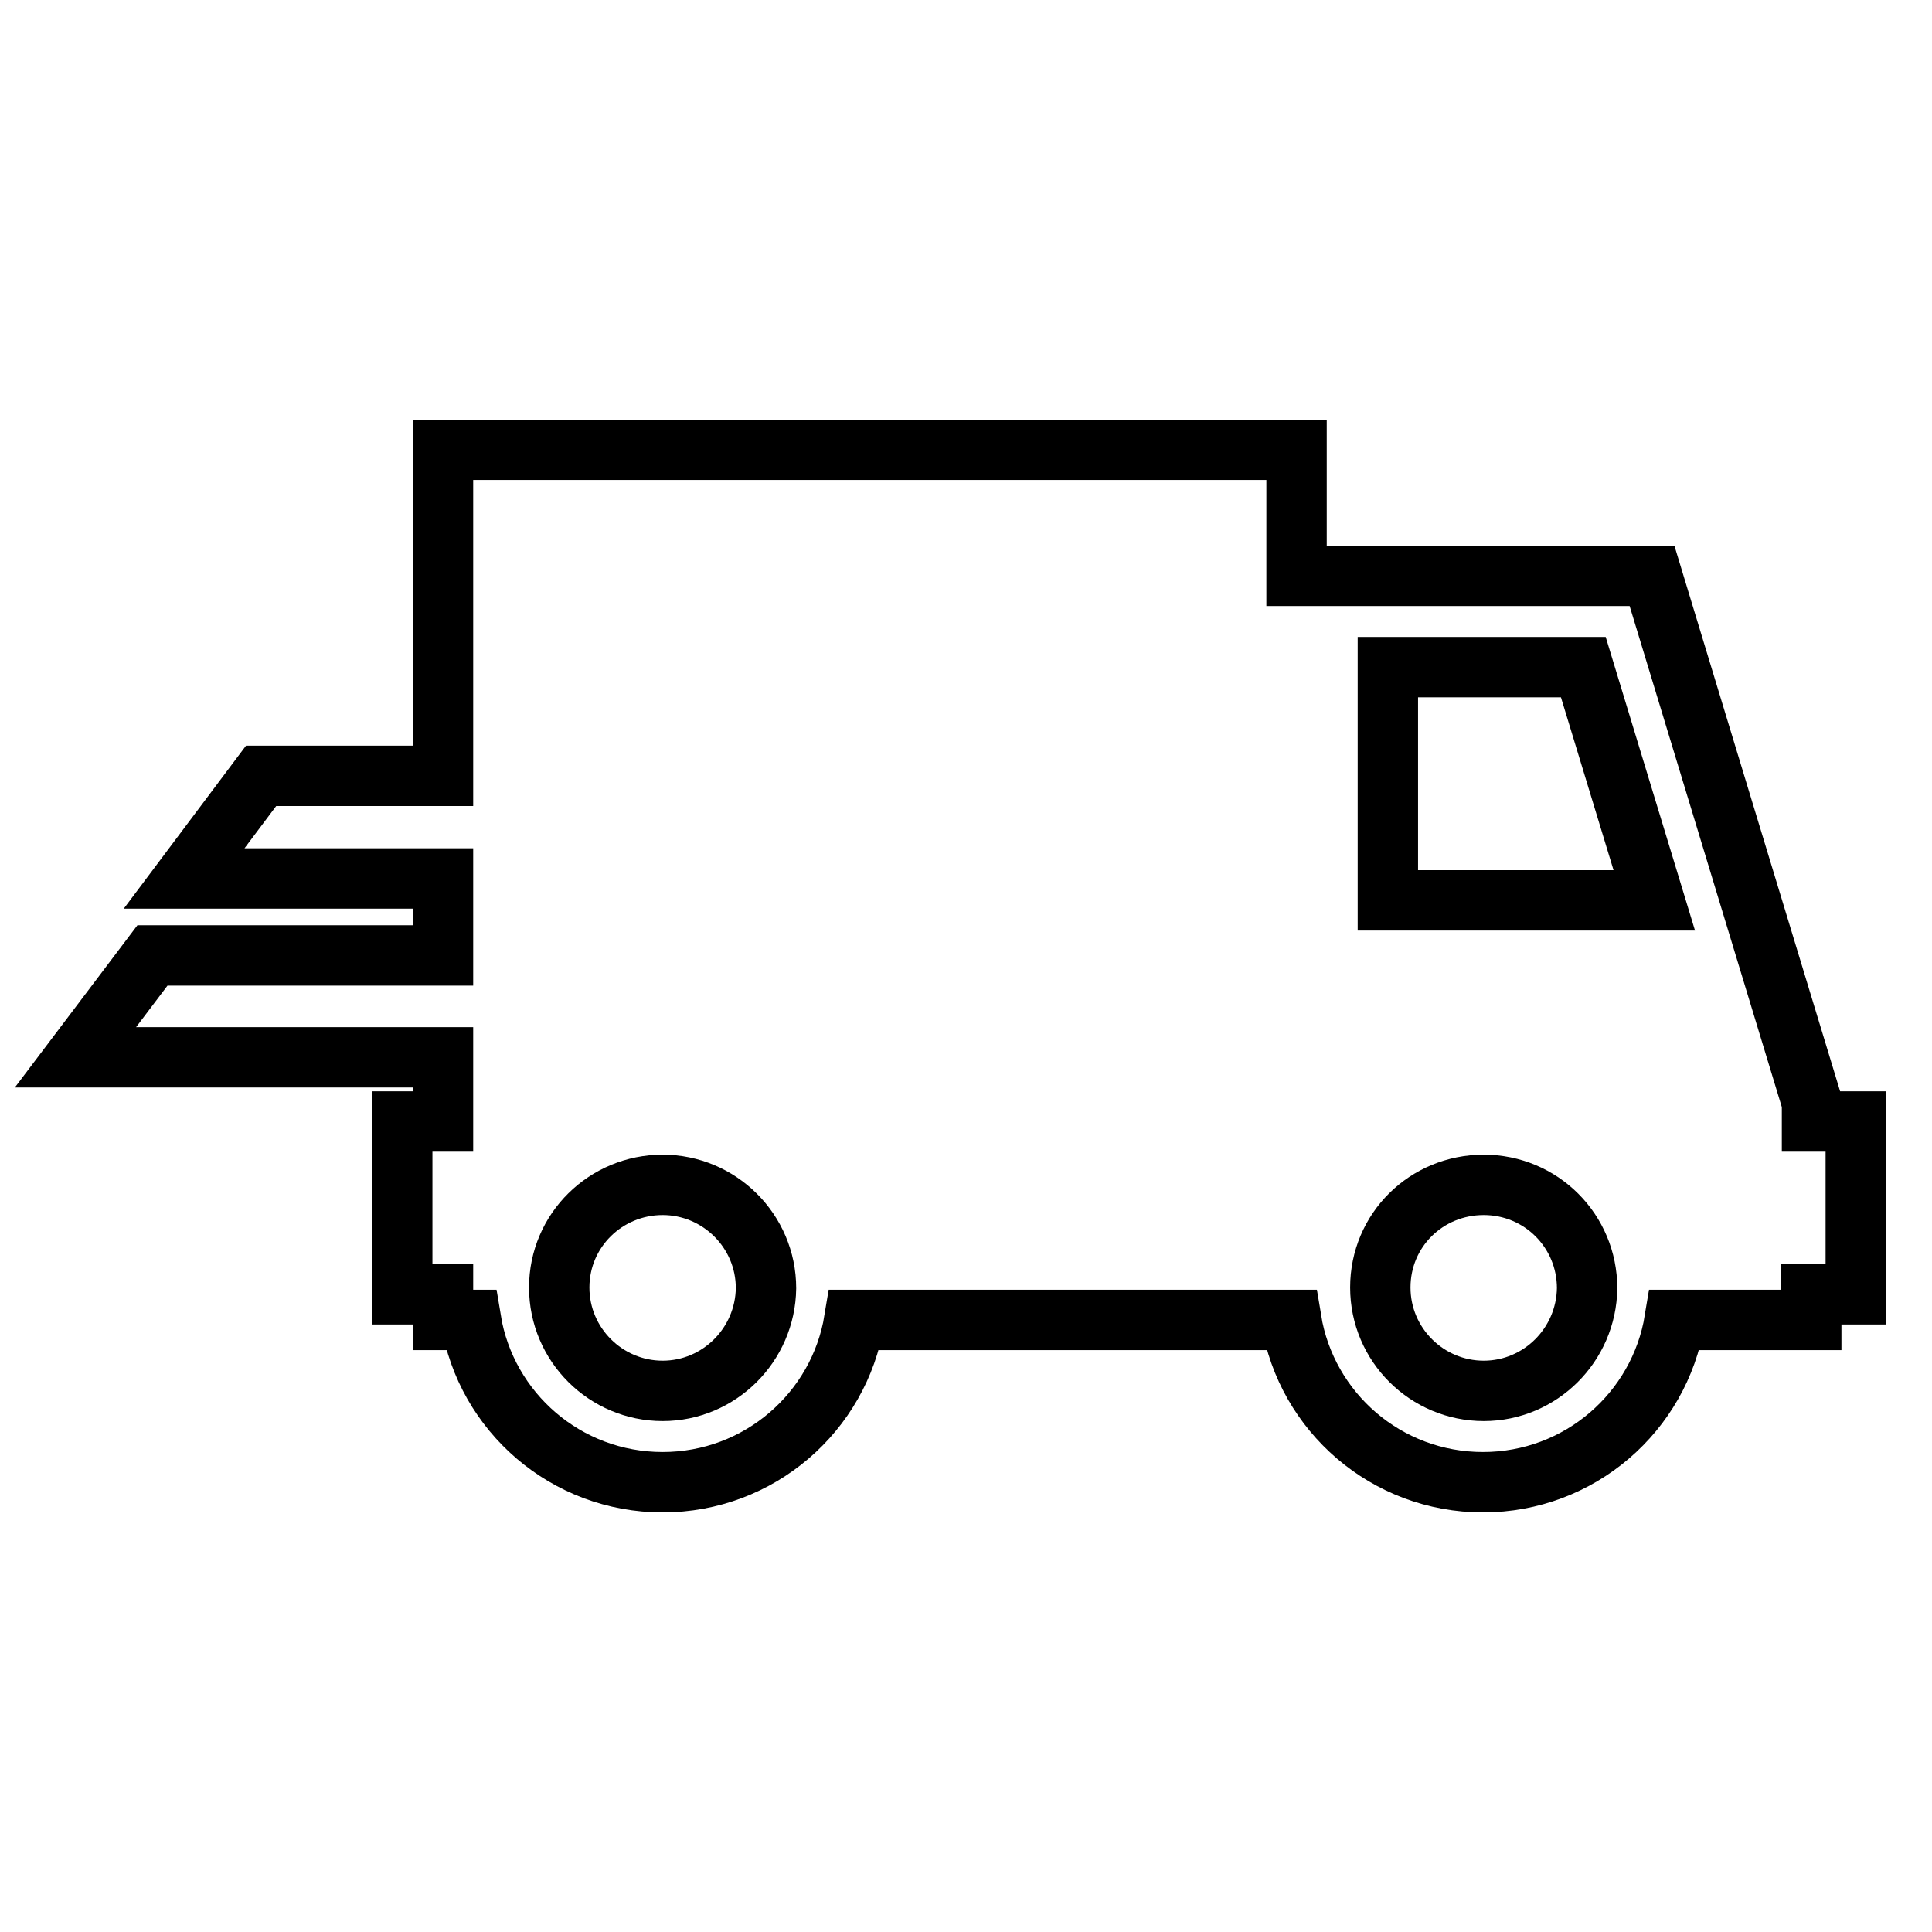 <?xml version="1.0" encoding="utf-8"?>
<!-- Svg Vector Icons : http://www.onlinewebfonts.com/icon -->
<!DOCTYPE svg PUBLIC "-//W3C//DTD SVG 1.1//EN" "http://www.w3.org/Graphics/SVG/1.1/DTD/svg11.dtd">
<svg version="1.1" xmlns="http://www.w3.org/2000/svg" xmlns:xlink="http://www.w3.org/1999/xlink" x="0px" y="0px" viewBox="0 0 256 256" enable-background="new 0 0 256 256" xml:space="preserve">
<g><g><g><path stroke-width="8" fill-opacity="0" stroke="#000000"  d="M240.1,148.6v-2.5l-21.2-69.8h-47.1V59.6H58.7v43.2H34.6l-10.2,13.6h34.3v9.8v0.4H20.2L10,140.1h48.7v8.5h-5.4v22.9h5.4v3.4h3.7c2,12.2,12.6,21.5,25.4,21.5s23.4-9.3,25.4-21.5h57.9c2,12.2,12.6,21.5,25.4,21.5c12.8,0,23.4-9.3,25.4-21.5h18.1v-3.4h5.9v-22.9H240.1L240.1,148.6z M87.8,184.3c-7.5,0-13.7-6.1-13.7-13.7S80.3,157,87.8,157c7.5,0,13.7,6.1,13.7,13.7C101.4,178.2,95.3,184.3,87.8,184.3z M196.6,184.3c-7.5,0-13.7-6.1-13.7-13.7S189,157,196.6,157s13.7,6.1,13.7,13.7C210.2,178.2,204.1,184.3,196.6,184.3z M183.9,119.3V88.4h25.9l9.4,30.9H183.9z"/></g><g></g><g></g><g></g><g></g><g></g><g></g><g></g><g></g><g></g><g></g><g></g><g></g><g></g><g></g><g></g></g></g>
</svg>